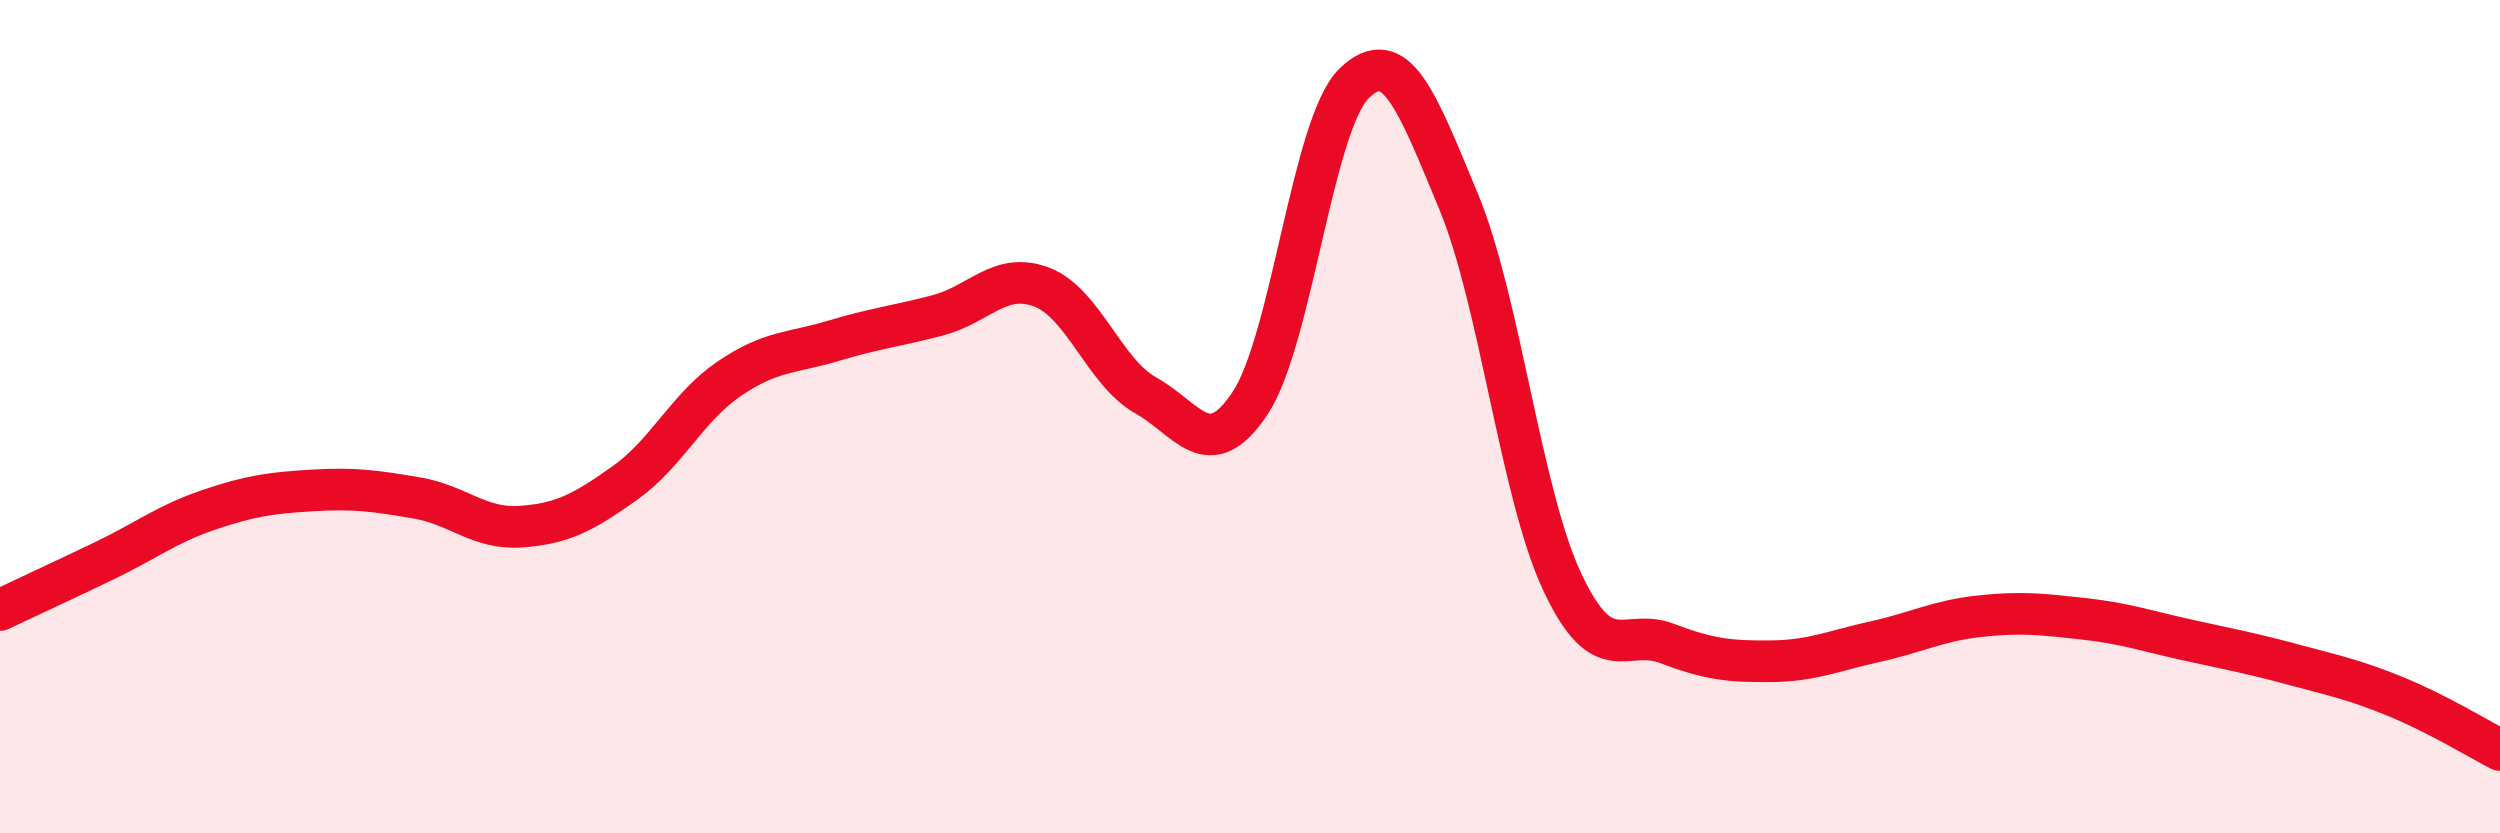 
    <svg width="60" height="20" viewBox="0 0 60 20" xmlns="http://www.w3.org/2000/svg">
      <path
        d="M 0,14.64 C 0.5,14.4 1.5,13.94 2.5,13.46 C 3.5,12.98 4,12.58 5,12.24 C 6,11.9 6.5,11.83 7.5,11.77 C 8.5,11.71 9,11.78 10,11.95 C 11,12.12 11.5,12.71 12.5,12.64 C 13.5,12.57 14,12.3 15,11.59 C 16,10.88 16.5,9.77 17.5,9.09 C 18.5,8.41 19,8.48 20,8.18 C 21,7.88 21.5,7.83 22.5,7.57 C 23.5,7.31 24,6.51 25,6.89 C 26,7.27 26.5,8.93 27.5,9.49 C 28.5,10.05 29,11.18 30,9.68 C 31,8.18 31.5,2.97 32.5,2 C 33.5,1.03 34,2.42 35,4.82 C 36,7.22 36.5,11.86 37.5,13.98 C 38.5,16.1 39,15.06 40,15.44 C 41,15.82 41.5,15.88 42.5,15.87 C 43.5,15.86 44,15.62 45,15.4 C 46,15.18 46.5,14.9 47.5,14.79 C 48.5,14.68 49,14.74 50,14.85 C 51,14.96 51.5,15.14 52.5,15.36 C 53.5,15.58 54,15.67 55,15.94 C 56,16.21 56.5,16.31 57.5,16.72 C 58.5,17.13 59.5,17.74 60,18L60 20L0 20Z"
        fill="#EB0A25"
        opacity="0.1"
        stroke-linecap="round"
        stroke-linejoin="round"
      />
      <path
        d="M 0,14.64 C 0.5,14.4 1.5,13.94 2.5,13.46 C 3.5,12.98 4,12.58 5,12.24 C 6,11.9 6.5,11.83 7.5,11.77 C 8.5,11.71 9,11.78 10,11.95 C 11,12.12 11.5,12.71 12.5,12.64 C 13.5,12.57 14,12.3 15,11.59 C 16,10.88 16.5,9.77 17.5,9.09 C 18.5,8.41 19,8.48 20,8.18 C 21,7.88 21.5,7.83 22.5,7.57 C 23.5,7.31 24,6.51 25,6.89 C 26,7.27 26.5,8.93 27.5,9.49 C 28.5,10.05 29,11.18 30,9.68 C 31,8.18 31.5,2.97 32.5,2 C 33.5,1.03 34,2.42 35,4.82 C 36,7.22 36.5,11.86 37.5,13.98 C 38.5,16.1 39,15.06 40,15.44 C 41,15.82 41.5,15.88 42.5,15.87 C 43.5,15.86 44,15.62 45,15.4 C 46,15.18 46.5,14.9 47.5,14.79 C 48.5,14.68 49,14.74 50,14.85 C 51,14.96 51.5,15.14 52.5,15.36 C 53.5,15.58 54,15.67 55,15.94 C 56,16.21 56.5,16.31 57.5,16.72 C 58.5,17.13 59.5,17.74 60,18"
        stroke="#EB0A25"
        stroke-width="1"
        fill="none"
        stroke-linecap="round"
        stroke-linejoin="round"
      />
    </svg>
  